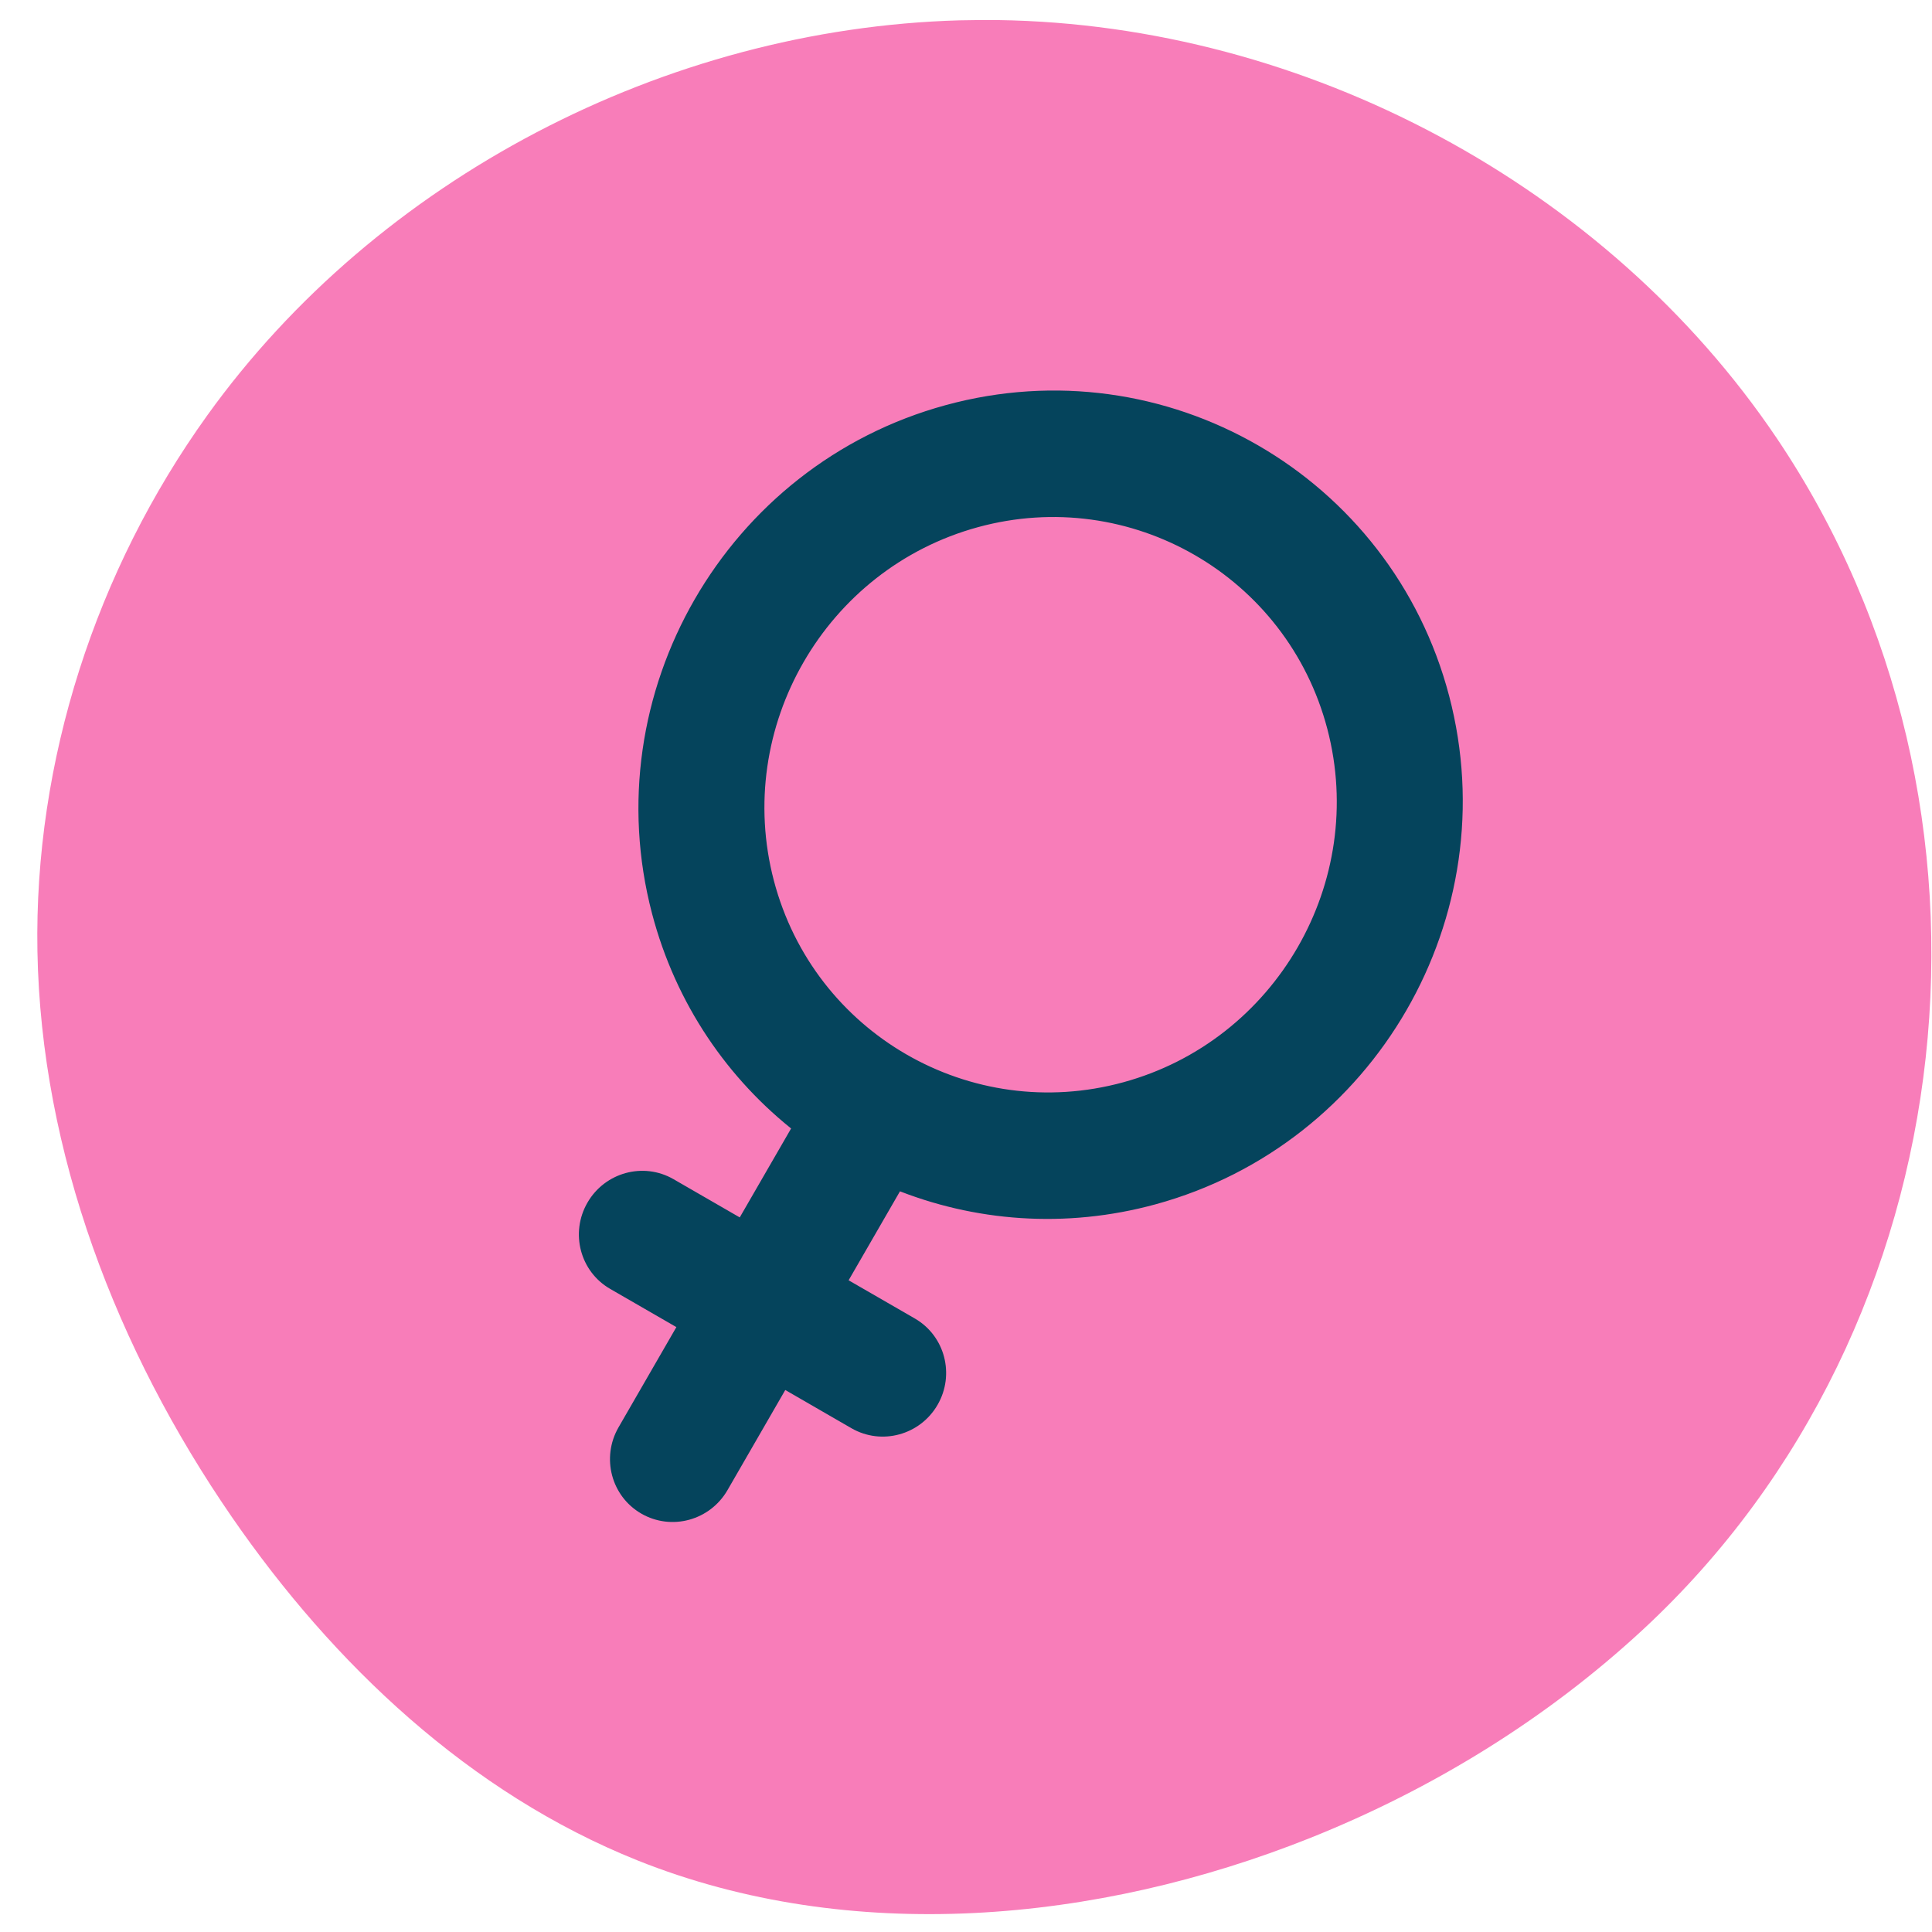 <svg width="51" height="51" viewBox="0 0 51 51" fill="none" xmlns="http://www.w3.org/2000/svg">
<path d="M5.474 10.961C2.527 15.063 0.899 20.088 0.988 25.109C1.084 30.432 3.077 35.626 6.116 40.039C8.798 43.93 12.395 47.334 16.828 49.11C22.449 51.358 28.955 50.764 34.58 48.52C37.815 47.228 40.828 45.373 43.371 43.016C52.02 34.999 53.447 21.267 46.895 11.557C42.409 4.908 34.468 0.647 26.346 0.53C26.008 0.526 25.669 0.53 25.327 0.537C17.555 0.756 9.96 4.719 5.474 10.961Z" fill="#F87DB9"></path>
<path d="M19.607 32.433L17.672 31.316C16.98 30.916 16.095 31.161 15.695 31.855C15.294 32.549 15.524 33.437 16.216 33.836L18.151 34.953L16.516 37.786L16.516 37.786C16.115 38.481 16.346 39.369 17.038 39.768C17.73 40.167 18.614 39.923 19.015 39.229L20.65 36.396L22.585 37.514C23.277 37.913 24.162 37.669 24.562 36.975C24.963 36.28 24.732 35.392 24.041 34.993L22.105 33.876L23.663 31.177C25.743 32.026 28.11 32.221 30.449 31.581C36.134 30.027 39.541 24.126 38.044 18.426C36.547 12.724 30.703 9.35 25.017 10.905C19.332 12.459 15.926 18.36 17.422 24.06C18.038 26.406 19.39 28.358 21.165 29.735L19.607 32.433ZM20.218 23.3C19.128 19.144 21.613 14.84 25.757 13.707C29.9 12.574 34.157 15.032 35.248 19.186C36.339 23.342 33.854 27.646 29.709 28.779C25.566 29.912 21.309 27.454 20.218 23.3Z" fill="#05445C" stroke="#05445C" stroke-width="0.434"></path>
</svg>
